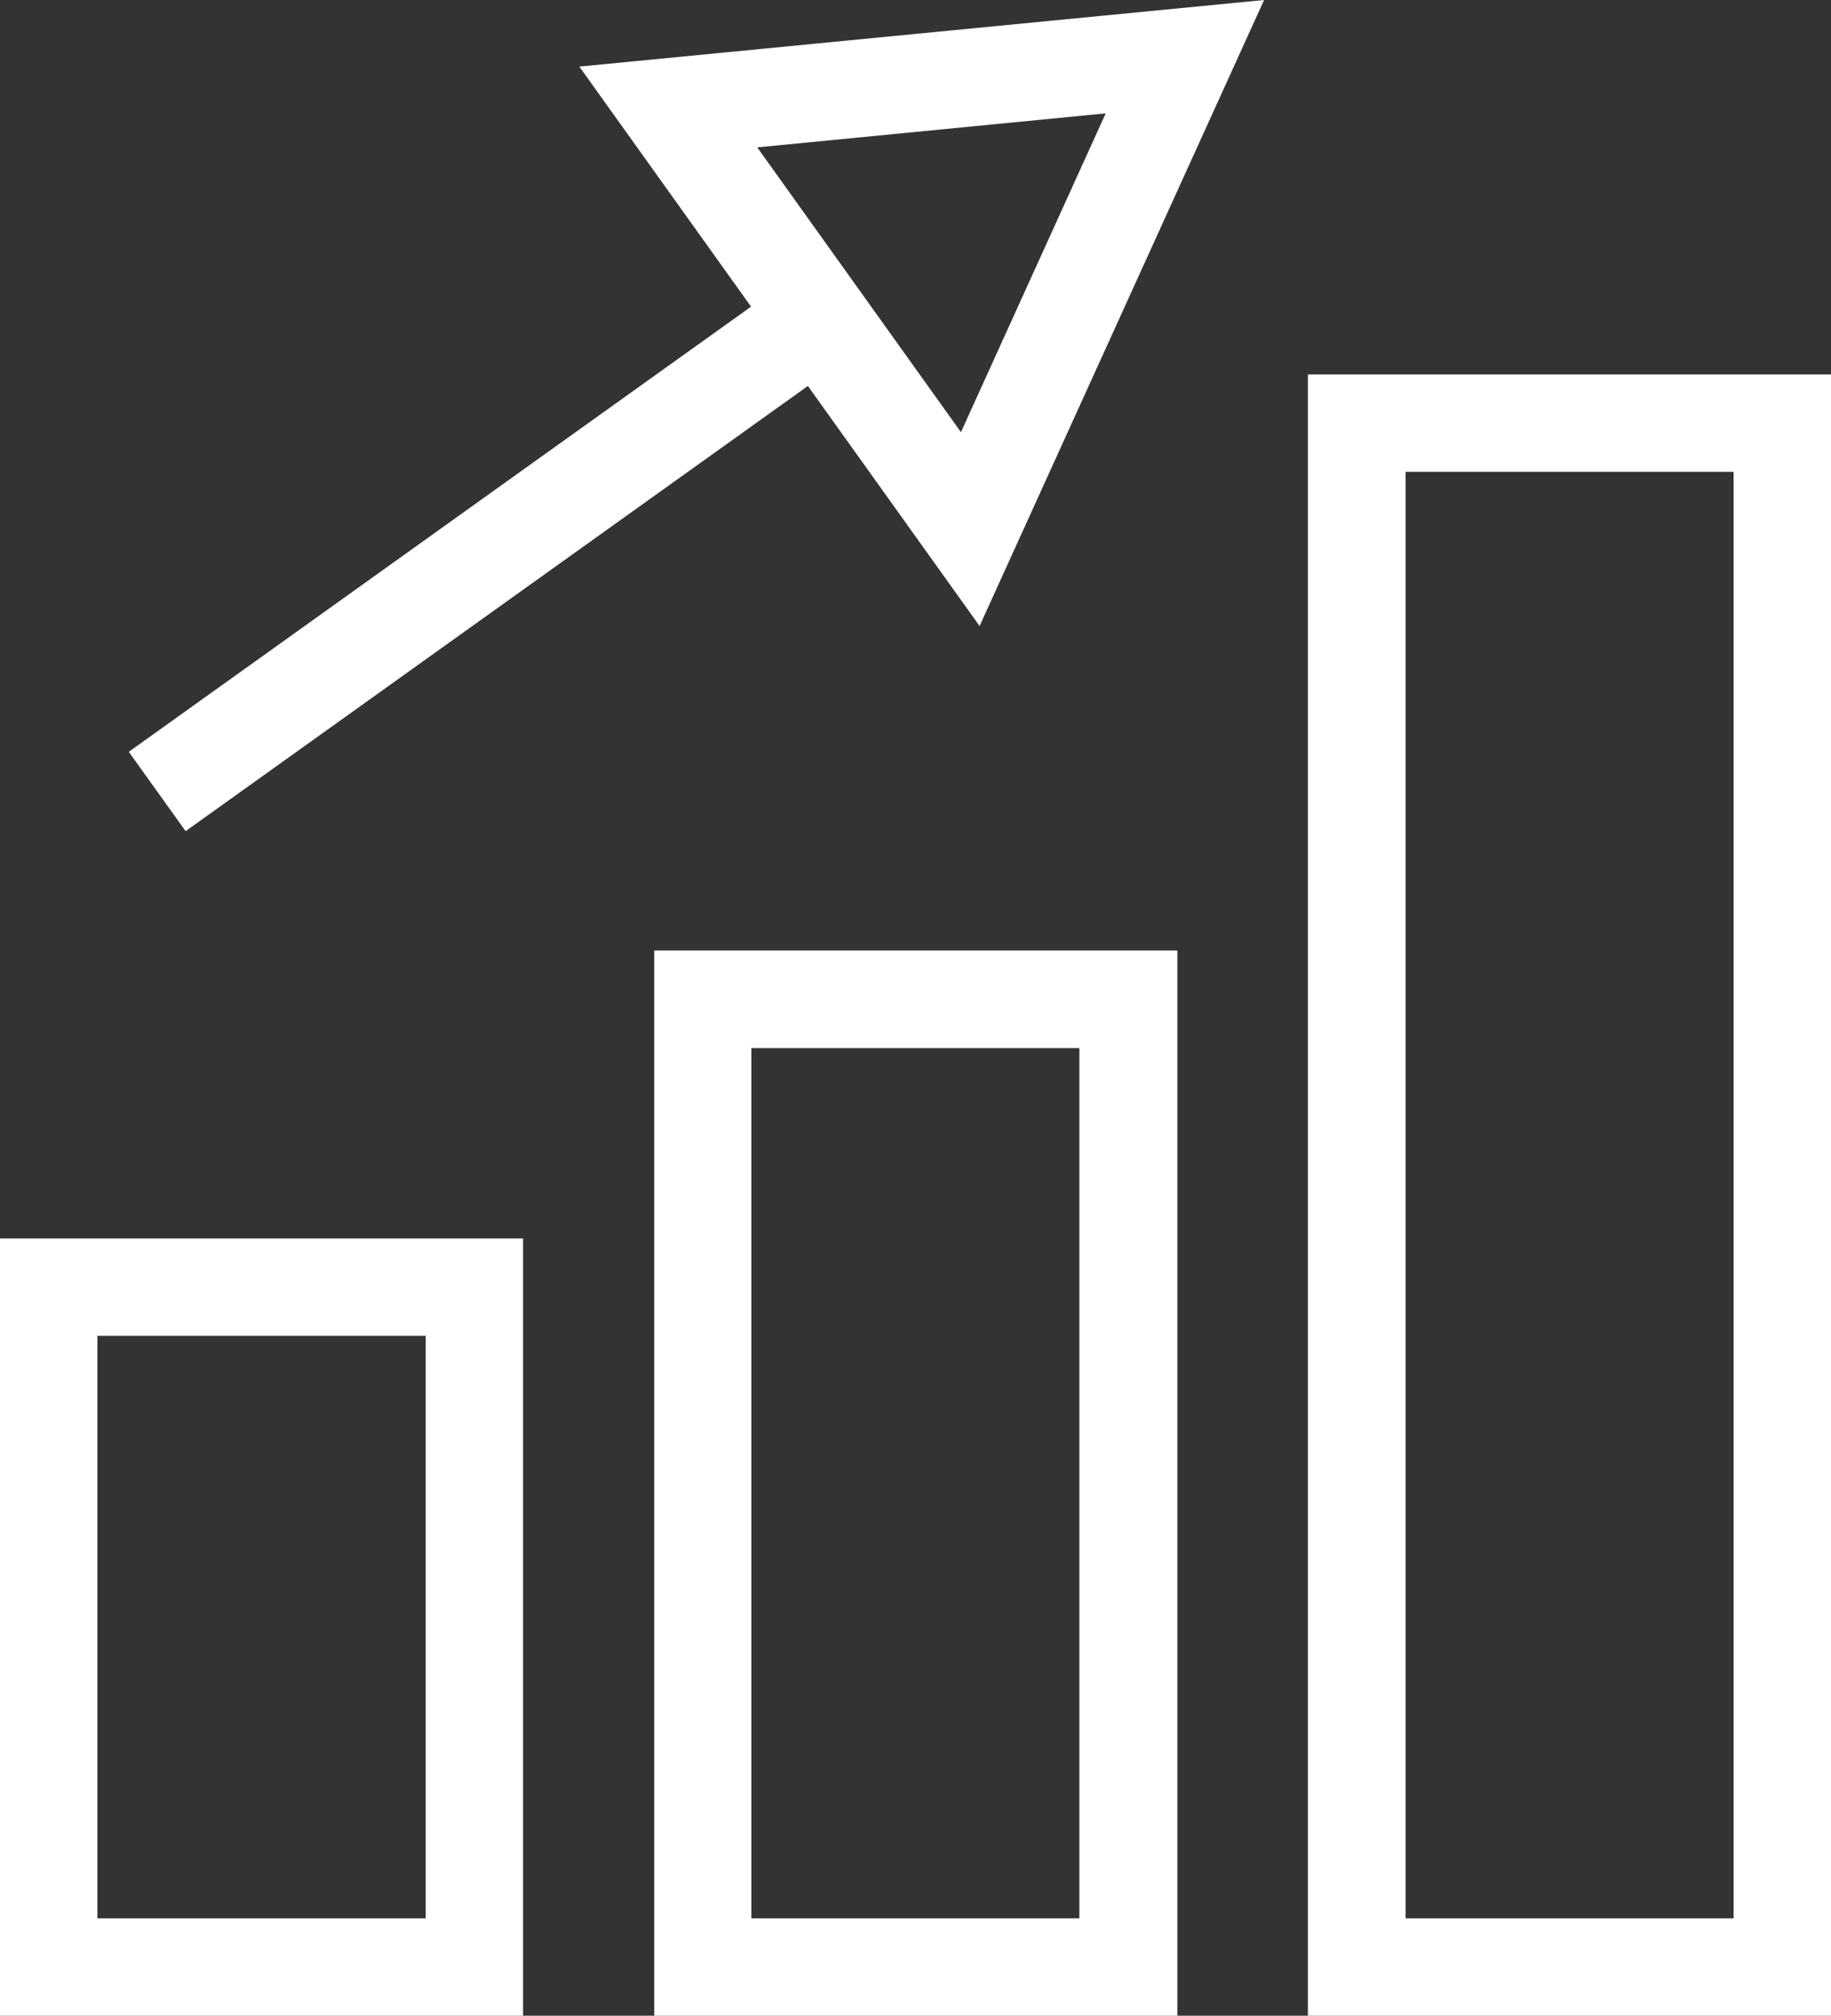 <?xml version="1.0" encoding="UTF-8"?><svg id="Layer_2" xmlns="http://www.w3.org/2000/svg" width="61.85" height="68.1" viewBox="0 0 61.85 68.1"><rect x="0" y="0" width="61.85" height="68.1" fill="#333333" stroke="none"/><defs><style>.cls-1{fill:#fff;}</style></defs><g id="Layer_1-2"><g><path class="cls-1" d="M42.7,0L19.57,2.25l5.8,8.11L4.35,25.4l1.92,2.68L27.29,13.04l5.8,8.11L42.7,0ZM25.57,4.98l11.78-1.15-4.89,10.77-6.88-9.62Z"/><g><path class="cls-1" d="M17.67,68.1H0v-26.26H17.67v26.26Zm-14.38-3.29H14.38v-19.68H3.29v19.68Z"/><path class="cls-1" d="M39.76,68.1H22.1V32.11h17.67v35.99Zm-14.38-3.29h11.08v-29.4h-11.08v29.4Z"/><path class="cls-1" d="M61.85,68.1h-17.67V12.65h17.67v55.45Zm-14.37-3.29h11.08V15.94h-11.08v48.86Z"/></g></g></g></svg>